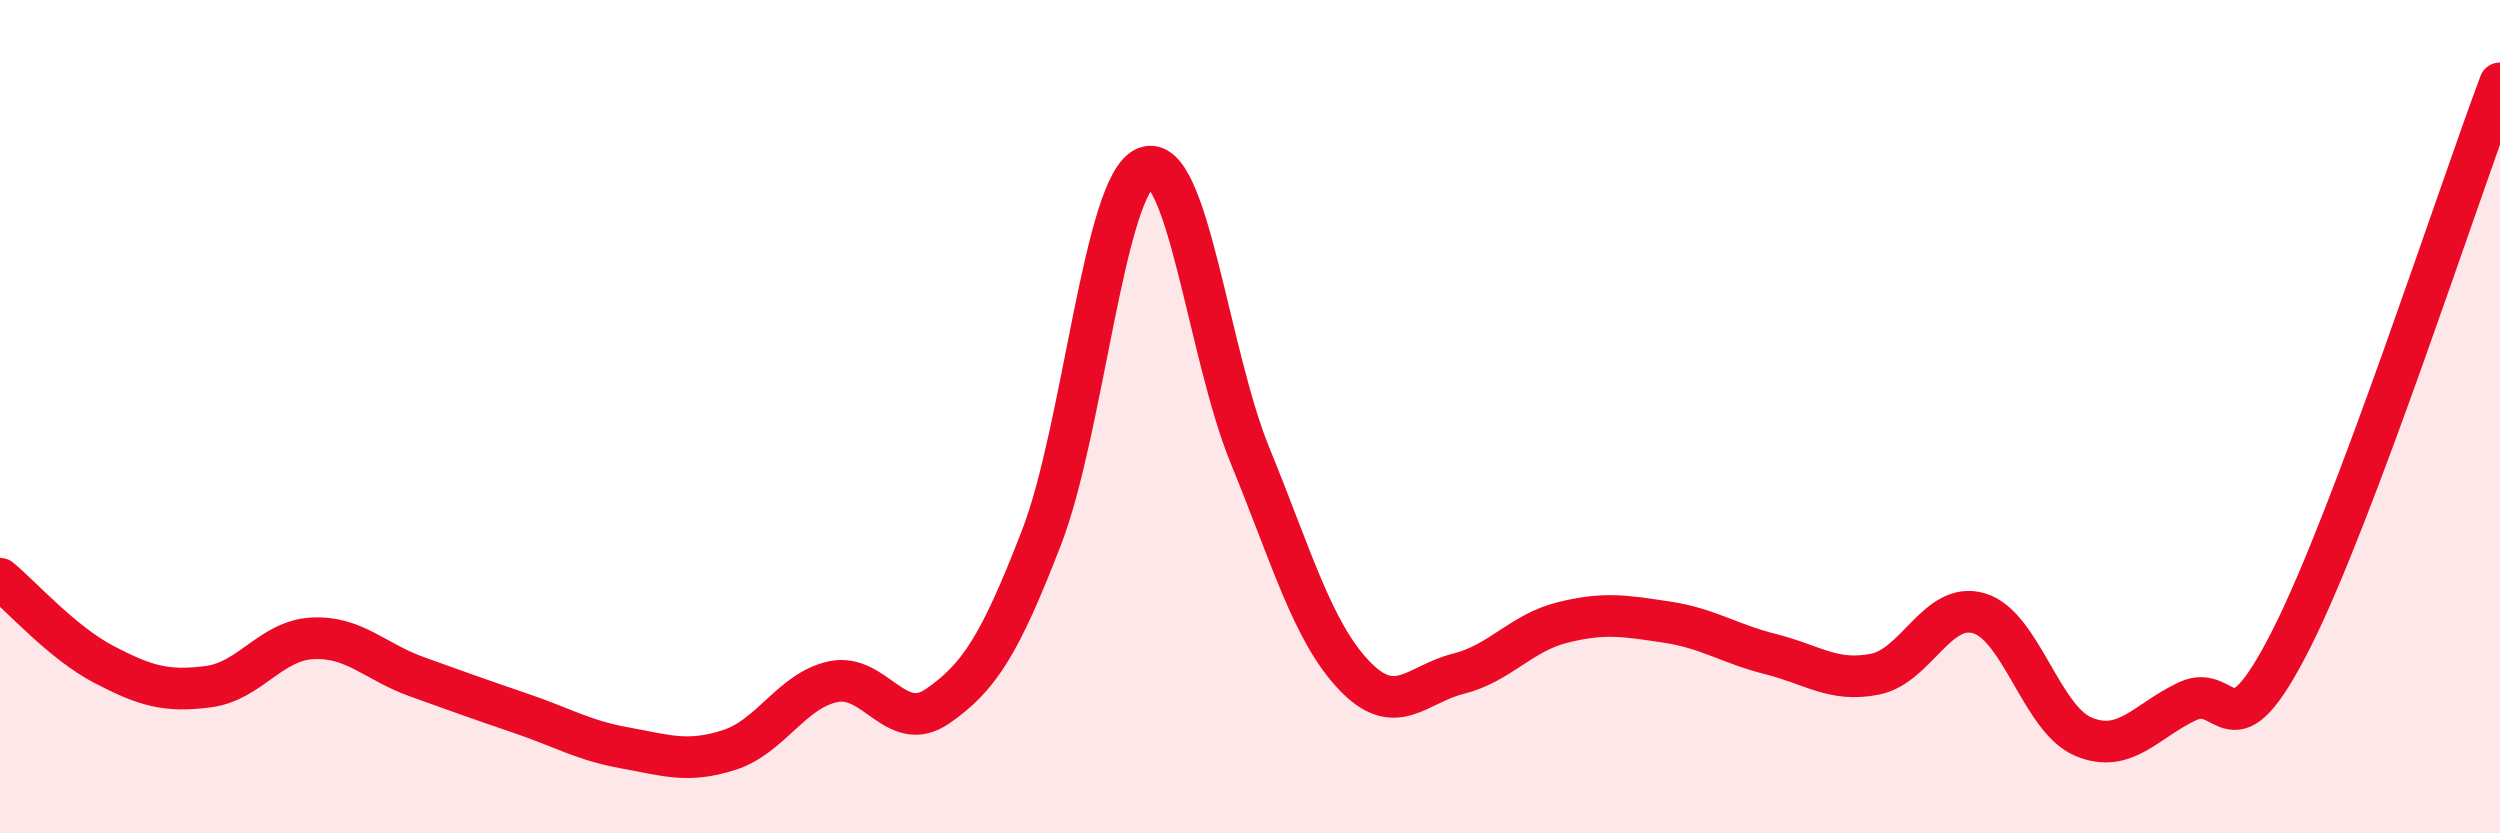 
    <svg width="60" height="20" viewBox="0 0 60 20" xmlns="http://www.w3.org/2000/svg">
      <path
        d="M 0,13.89 C 0.5,14.3 1.5,15.43 2.5,15.95 C 3.5,16.47 4,16.61 5,16.48 C 6,16.35 6.5,15.37 7.5,15.32 C 8.5,15.27 9,15.88 10,16.24 C 11,16.6 11.5,16.78 12.5,17.12 C 13.5,17.46 14,17.77 15,17.95 C 16,18.13 16.5,18.32 17.5,18 C 18.5,17.68 19,16.57 20,16.36 C 21,16.15 21.5,17.64 22.5,16.95 C 23.5,16.26 24,15.48 25,12.89 C 26,10.3 26.5,4.41 27.5,4.02 C 28.5,3.63 29,8.49 30,10.93 C 31,13.37 31.5,15.16 32.5,16.21 C 33.5,17.26 34,16.42 35,16.17 C 36,15.92 36.5,15.19 37.5,14.94 C 38.5,14.69 39,14.78 40,14.93 C 41,15.08 41.5,15.45 42.5,15.7 C 43.5,15.95 44,16.38 45,16.18 C 46,15.98 46.5,14.42 47.5,14.72 C 48.5,15.02 49,17.26 50,17.68 C 51,18.1 51.5,17.3 52.5,16.83 C 53.5,16.36 53.5,18.29 55,15.32 C 56.5,12.35 59,4.66 60,2L60 20L0 20Z"
        fill="#EB0A25"
        opacity="0.1"
        stroke-linecap="round"
        stroke-linejoin="round"
      />
      <path
        d="M 0,13.89 C 0.5,14.3 1.5,15.43 2.5,15.95 C 3.5,16.47 4,16.61 5,16.48 C 6,16.35 6.5,15.37 7.5,15.32 C 8.5,15.27 9,15.88 10,16.24 C 11,16.6 11.5,16.78 12.5,17.12 C 13.5,17.46 14,17.77 15,17.95 C 16,18.13 16.5,18.32 17.5,18 C 18.5,17.68 19,16.57 20,16.36 C 21,16.15 21.5,17.64 22.5,16.95 C 23.5,16.26 24,15.48 25,12.89 C 26,10.3 26.5,4.41 27.5,4.02 C 28.5,3.63 29,8.49 30,10.93 C 31,13.37 31.5,15.16 32.5,16.21 C 33.5,17.26 34,16.42 35,16.17 C 36,15.92 36.5,15.19 37.5,14.94 C 38.5,14.69 39,14.78 40,14.93 C 41,15.08 41.5,15.45 42.5,15.7 C 43.5,15.95 44,16.38 45,16.18 C 46,15.98 46.5,14.42 47.5,14.72 C 48.5,15.02 49,17.26 50,17.68 C 51,18.1 51.5,17.3 52.5,16.83 C 53.5,16.36 53.5,18.29 55,15.32 C 56.5,12.35 59,4.66 60,2"
        stroke="#EB0A25"
        stroke-width="1"
        fill="none"
        stroke-linecap="round"
        stroke-linejoin="round"
      />
    </svg>
  